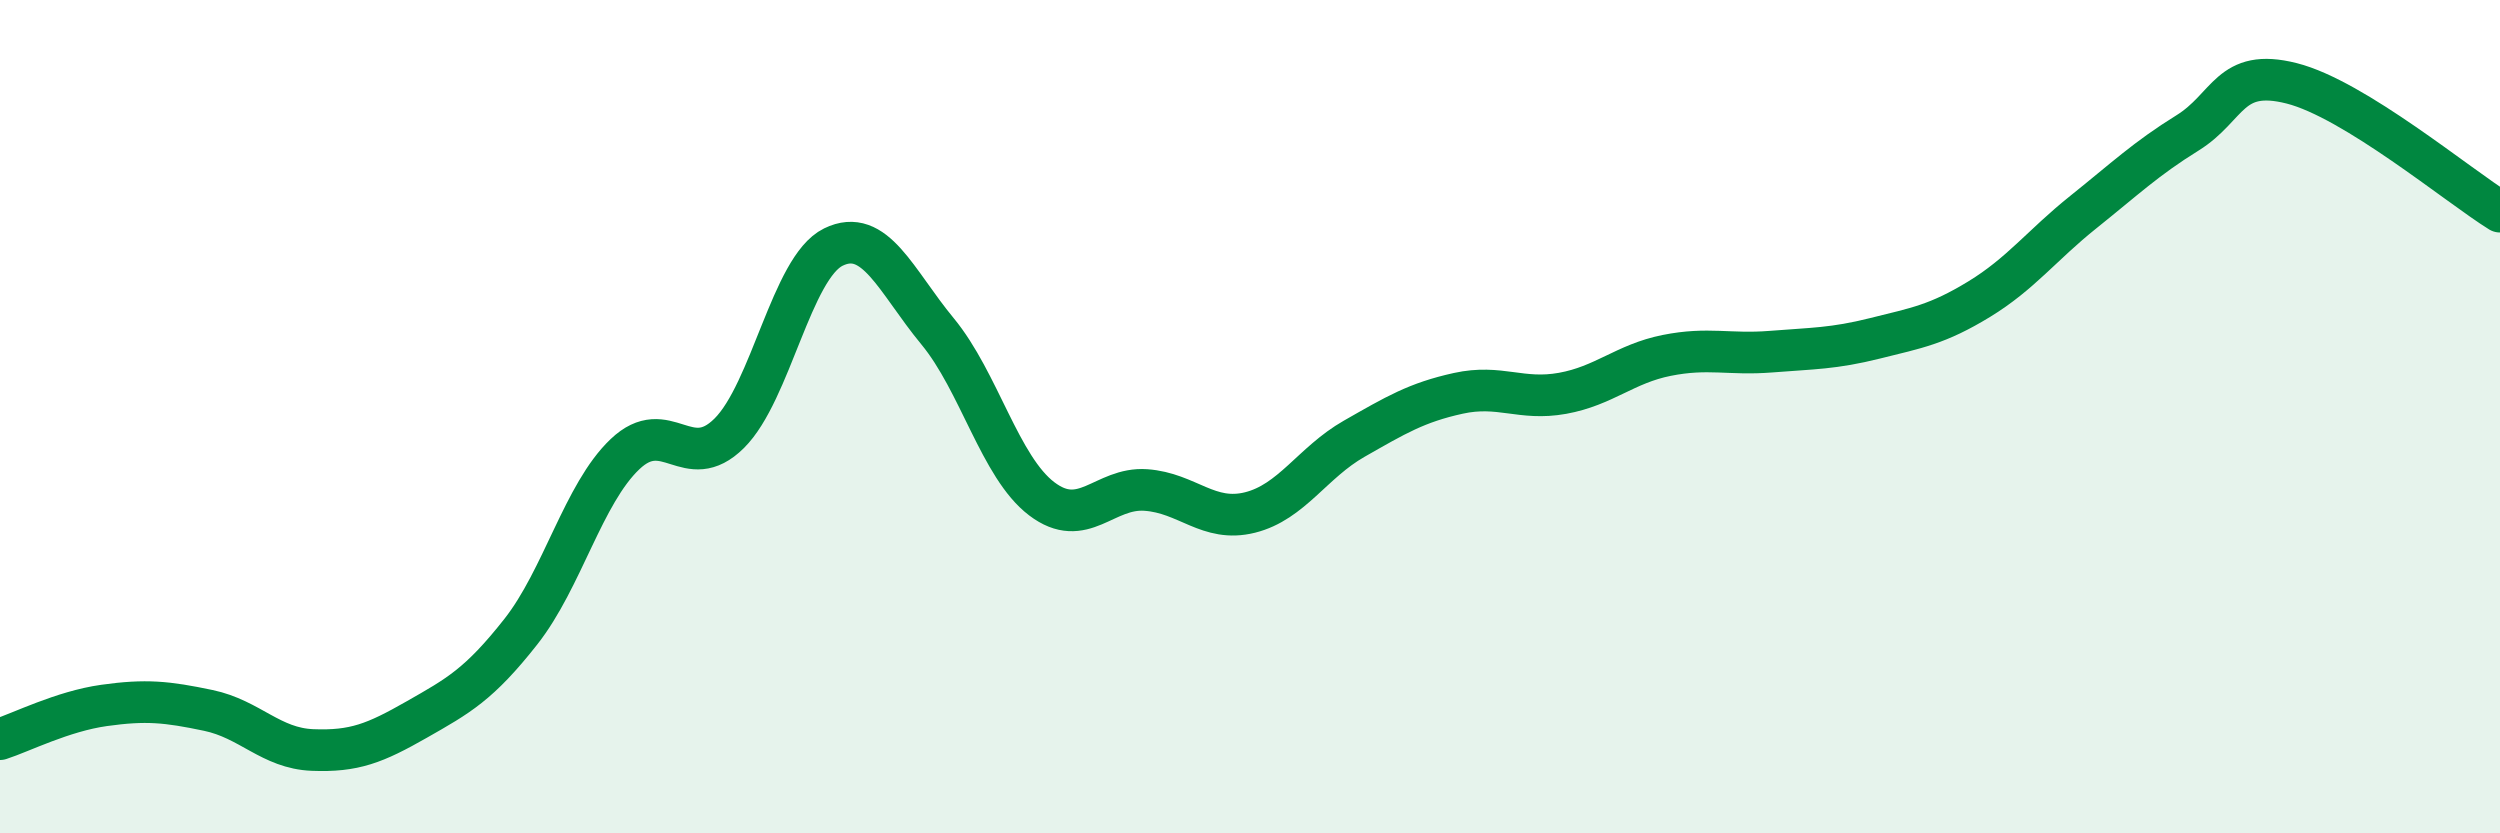 
    <svg width="60" height="20" viewBox="0 0 60 20" xmlns="http://www.w3.org/2000/svg">
      <path
        d="M 0,17.74 C 0.5,17.58 1.5,17.07 2.5,16.93 C 3.5,16.79 4,16.84 5,17.05 C 6,17.26 6.5,17.96 7.5,18 C 8.5,18.04 9,17.84 10,17.27 C 11,16.7 11.5,16.43 12.5,15.16 C 13.5,13.89 14,11.85 15,10.9 C 16,9.95 16.5,11.39 17.5,10.4 C 18.5,9.41 19,6.42 20,5.93 C 21,5.44 21.5,6.74 22.5,7.95 C 23.5,9.16 24,11.21 25,11.97 C 26,12.73 26.5,11.69 27.5,11.76 C 28.5,11.83 29,12.55 30,12.3 C 31,12.05 31.5,11.1 32.5,10.53 C 33.5,9.96 34,9.66 35,9.44 C 36,9.22 36.5,9.62 37.5,9.44 C 38.5,9.26 39,8.73 40,8.53 C 41,8.33 41.5,8.52 42.5,8.44 C 43.5,8.36 44,8.37 45,8.12 C 46,7.87 46.5,7.79 47.5,7.18 C 48.5,6.57 49,5.89 50,5.09 C 51,4.29 51.5,3.81 52.5,3.19 C 53.5,2.57 53.5,1.62 55,2 C 56.5,2.38 59,4.46 60,5.08L60 20L0 20Z"
        fill="#008740"
        opacity="0.1"
        stroke-linecap="round"
        stroke-linejoin="round"
      />
      <path
        d="M 0,17.74 C 0.5,17.58 1.5,17.07 2.5,16.93 C 3.5,16.79 4,16.84 5,17.05 C 6,17.26 6.5,17.96 7.5,18 C 8.5,18.04 9,17.84 10,17.27 C 11,16.7 11.5,16.43 12.5,15.16 C 13.5,13.89 14,11.85 15,10.9 C 16,9.95 16.5,11.39 17.5,10.4 C 18.5,9.41 19,6.42 20,5.93 C 21,5.44 21.5,6.74 22.5,7.95 C 23.5,9.16 24,11.21 25,11.97 C 26,12.73 26.5,11.69 27.5,11.76 C 28.5,11.83 29,12.55 30,12.3 C 31,12.05 31.5,11.1 32.5,10.53 C 33.5,9.96 34,9.66 35,9.44 C 36,9.22 36.5,9.62 37.5,9.44 C 38.5,9.26 39,8.73 40,8.53 C 41,8.33 41.5,8.52 42.5,8.44 C 43.5,8.36 44,8.37 45,8.12 C 46,7.87 46.5,7.79 47.5,7.18 C 48.5,6.57 49,5.89 50,5.09 C 51,4.29 51.5,3.81 52.5,3.19 C 53.5,2.57 53.5,1.62 55,2 C 56.5,2.38 59,4.46 60,5.08"
        stroke="#008740"
        stroke-width="1"
        fill="none"
        stroke-linecap="round"
        stroke-linejoin="round"
      />
    </svg>
  